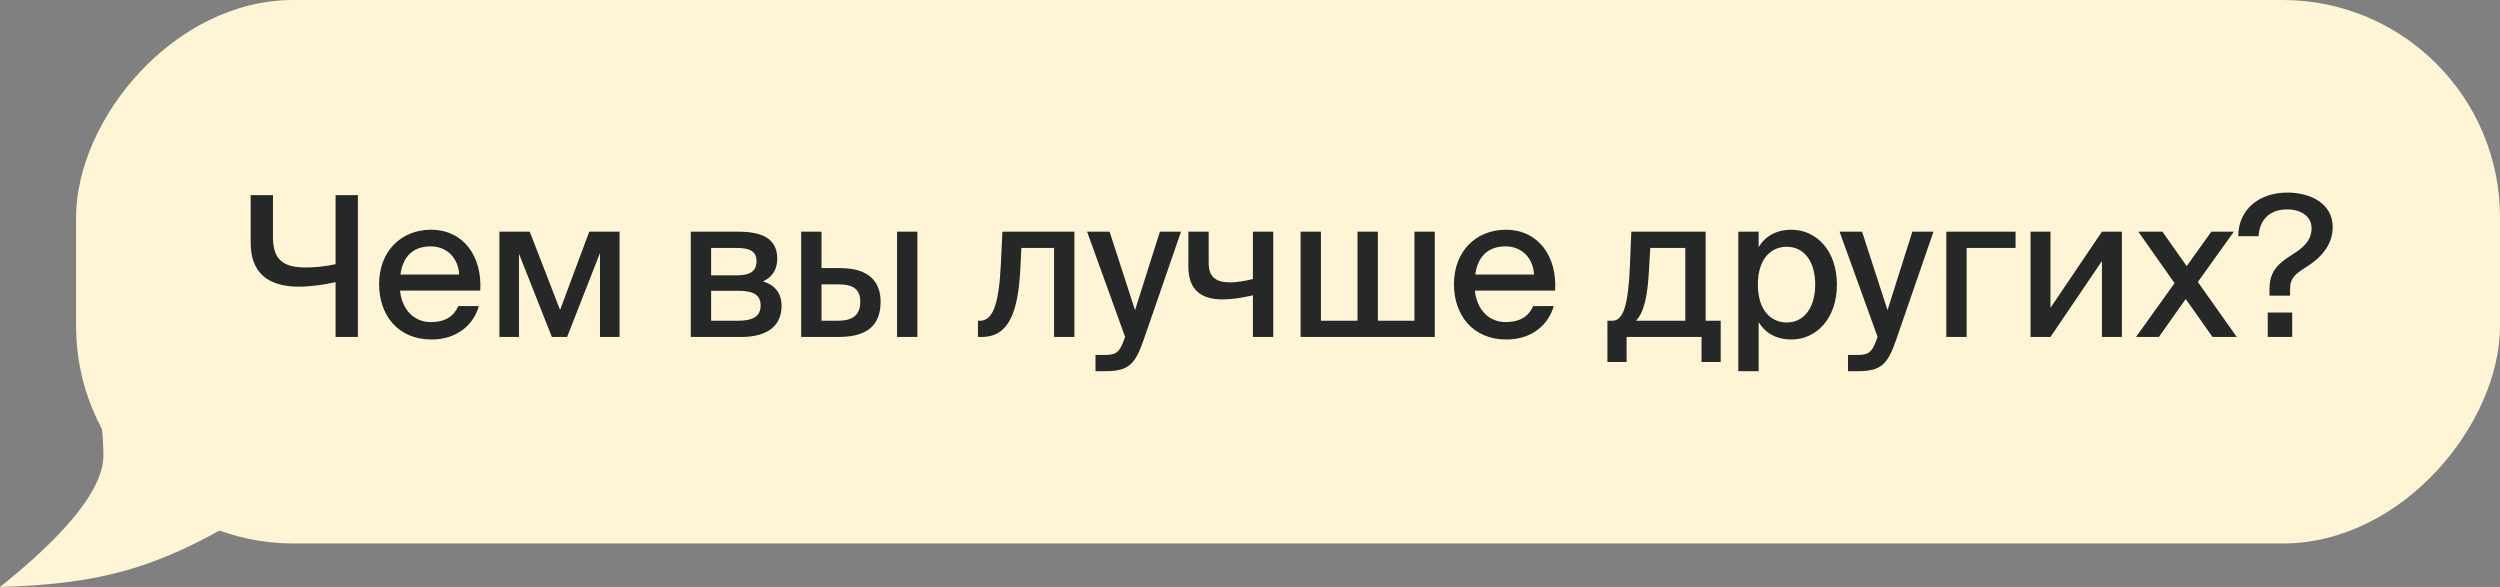 <?xml version="1.0" encoding="UTF-8"?> <svg xmlns="http://www.w3.org/2000/svg" width="230" height="54" viewBox="0 0 230 54" fill="none"><rect x="0" y="0" width="230" height="54" fill="#808080" stroke="none"/> <rect width="223" height="50" rx="20" transform="matrix(-1 0 0 1 230 0)" fill="#FFF5D6"></rect> <path d="M32.926 31V17.95H30.874V24.304C29.992 24.502 28.948 24.61 28.156 24.61C26.104 24.61 25.114 23.944 25.114 21.82V17.95H23.062V22.342C23.062 25.024 24.574 26.374 27.508 26.374C28.57 26.374 29.812 26.194 30.874 25.96V31H32.926ZM42.167 28.156C41.771 29.074 40.979 29.632 39.629 29.632C38.117 29.632 36.983 28.516 36.803 26.734H44.183C44.381 23.584 42.635 21.136 39.647 21.136C36.893 21.136 34.877 23.134 34.877 26.14C34.877 28.948 36.569 31.234 39.701 31.234C42.167 31.234 43.607 29.758 44.057 28.156H42.167ZM36.839 25.258C37.091 23.422 38.171 22.666 39.629 22.666C41.177 22.666 42.185 23.818 42.239 25.258H36.839ZM56.999 31V21.316H54.209L51.527 28.516L48.737 21.316H45.947V31H47.747V23.35L50.771 31H52.175L55.199 23.278V31H56.999ZM67.926 21.316H63.552V31H68.196C70.32 31 71.904 30.19 71.904 28.138C71.904 26.86 71.166 26.176 70.194 25.888C71.04 25.51 71.508 24.79 71.508 23.8C71.508 21.82 69.906 21.316 67.926 21.316ZM67.782 25.33H65.424V22.81H67.746C68.88 22.81 69.6 23.044 69.6 24.034C69.6 25.024 68.898 25.33 67.782 25.33ZM65.424 29.506V26.752H67.89C69.276 26.752 69.978 27.094 69.978 28.102C69.978 29.092 69.276 29.506 67.926 29.506H65.424ZM77.308 24.664H75.58V21.316H73.708V31H77.146C79.45 31 81.016 30.19 81.016 27.76C81.016 25.852 79.864 24.664 77.308 24.664ZM82.528 31H84.4V21.316H82.528V31ZM77.092 29.506H75.58V26.158H77.074C78.46 26.158 79.144 26.572 79.144 27.76C79.144 28.984 78.46 29.506 77.092 29.506ZM98.845 31V21.316H92.221L92.077 24.34C91.897 28.048 91.321 29.506 90.169 29.506H89.971V31H90.313C92.833 31 93.679 28.696 93.877 24.628L93.967 22.81H96.973V31H98.845ZM100.787 34.15H101.687C103.865 34.15 104.441 33.502 105.233 31.216L108.653 21.316H106.709L104.423 28.534L102.083 21.316H100.013L103.505 30.982L103.433 31.198C102.965 32.584 102.533 32.656 101.525 32.656H100.787V34.15ZM115.268 31H117.14V21.316H115.268V25.672C114.44 25.87 113.792 25.978 113.18 25.978C111.848 25.978 111.2 25.492 111.2 24.16V21.316H109.328V24.52C109.328 26.608 110.444 27.544 112.46 27.544C113.342 27.544 114.188 27.418 115.268 27.166V31ZM132.002 31V21.316H130.13V29.506H126.764V21.316H124.892V29.506H121.526V21.316H119.654V31H132.002ZM141.054 28.156C140.658 29.074 139.866 29.632 138.516 29.632C137.004 29.632 135.87 28.516 135.69 26.734H143.07C143.268 23.584 141.522 21.136 138.534 21.136C135.78 21.136 133.764 23.134 133.764 26.14C133.764 28.948 135.456 31.234 138.588 31.234C141.054 31.234 142.494 29.758 142.944 28.156H141.054ZM135.726 25.258C135.978 23.422 137.058 22.666 138.516 22.666C140.064 22.666 141.072 23.818 141.126 25.258H135.726ZM158.305 33.304V29.506H156.919V21.316H150.079L149.953 24.412C149.809 28.066 149.341 29.506 148.351 29.506H147.883V33.304H149.647V31H156.541V33.304H158.305ZM155.047 22.81V29.506H150.511C151.267 28.714 151.573 27.202 151.699 24.97L151.825 22.81H155.047ZM161.796 21.316H159.924V34.15H161.796V29.632C162.39 30.622 163.398 31.234 164.82 31.234C167.07 31.234 168.996 29.344 168.996 26.176C168.996 23.026 167.07 21.136 164.82 21.136C163.398 21.136 162.39 21.748 161.796 22.738V21.316ZM164.388 29.668C162.948 29.668 161.724 28.57 161.724 26.176C161.724 23.782 162.948 22.702 164.388 22.702C165.936 22.702 166.998 23.998 166.998 26.176C166.998 28.354 165.936 29.668 164.388 29.668ZM170.015 34.15H170.915C173.093 34.15 173.669 33.502 174.461 31.216L177.881 21.316H175.937L173.651 28.534L171.311 21.316H169.241L172.733 30.982L172.661 31.198C172.193 32.584 171.761 32.656 170.753 32.656H170.015V34.15ZM180.932 22.81H185.432V21.316H179.06V31H180.932V22.81ZM186.808 31H188.644L193.378 24.016V31H195.214V21.316H193.378L188.644 28.318V21.316H186.808V31ZM202.201 25.942L205.513 21.316H203.443L201.175 24.484L198.943 21.316H196.729L200.059 26.05L196.513 31H198.619L201.085 27.508L203.551 31H205.783L202.201 25.942ZM214.609 20.902C214.609 18.706 212.539 17.716 210.451 17.716C207.823 17.716 205.933 19.282 205.915 21.73H207.787C207.859 20.452 208.597 19.264 210.415 19.264C211.693 19.264 212.665 19.912 212.665 20.992C212.665 22.108 211.909 22.792 210.919 23.404C209.515 24.286 208.795 25.006 208.795 26.59V27.202H210.685V26.644C210.685 25.564 211.135 25.222 212.251 24.52C213.421 23.782 214.609 22.594 214.609 20.902ZM208.633 31H210.883V28.75H208.633V31Z" fill="#262827"></path> <path d="M9.514 41.915C9.514 38.017 8.126 31 8.126 31L22 47.763C14.421 52.292 9.114 53.74 0 54C3.963 50.837 9.514 45.814 9.514 41.915Z" fill="#FFF5D6"></path> </svg> 